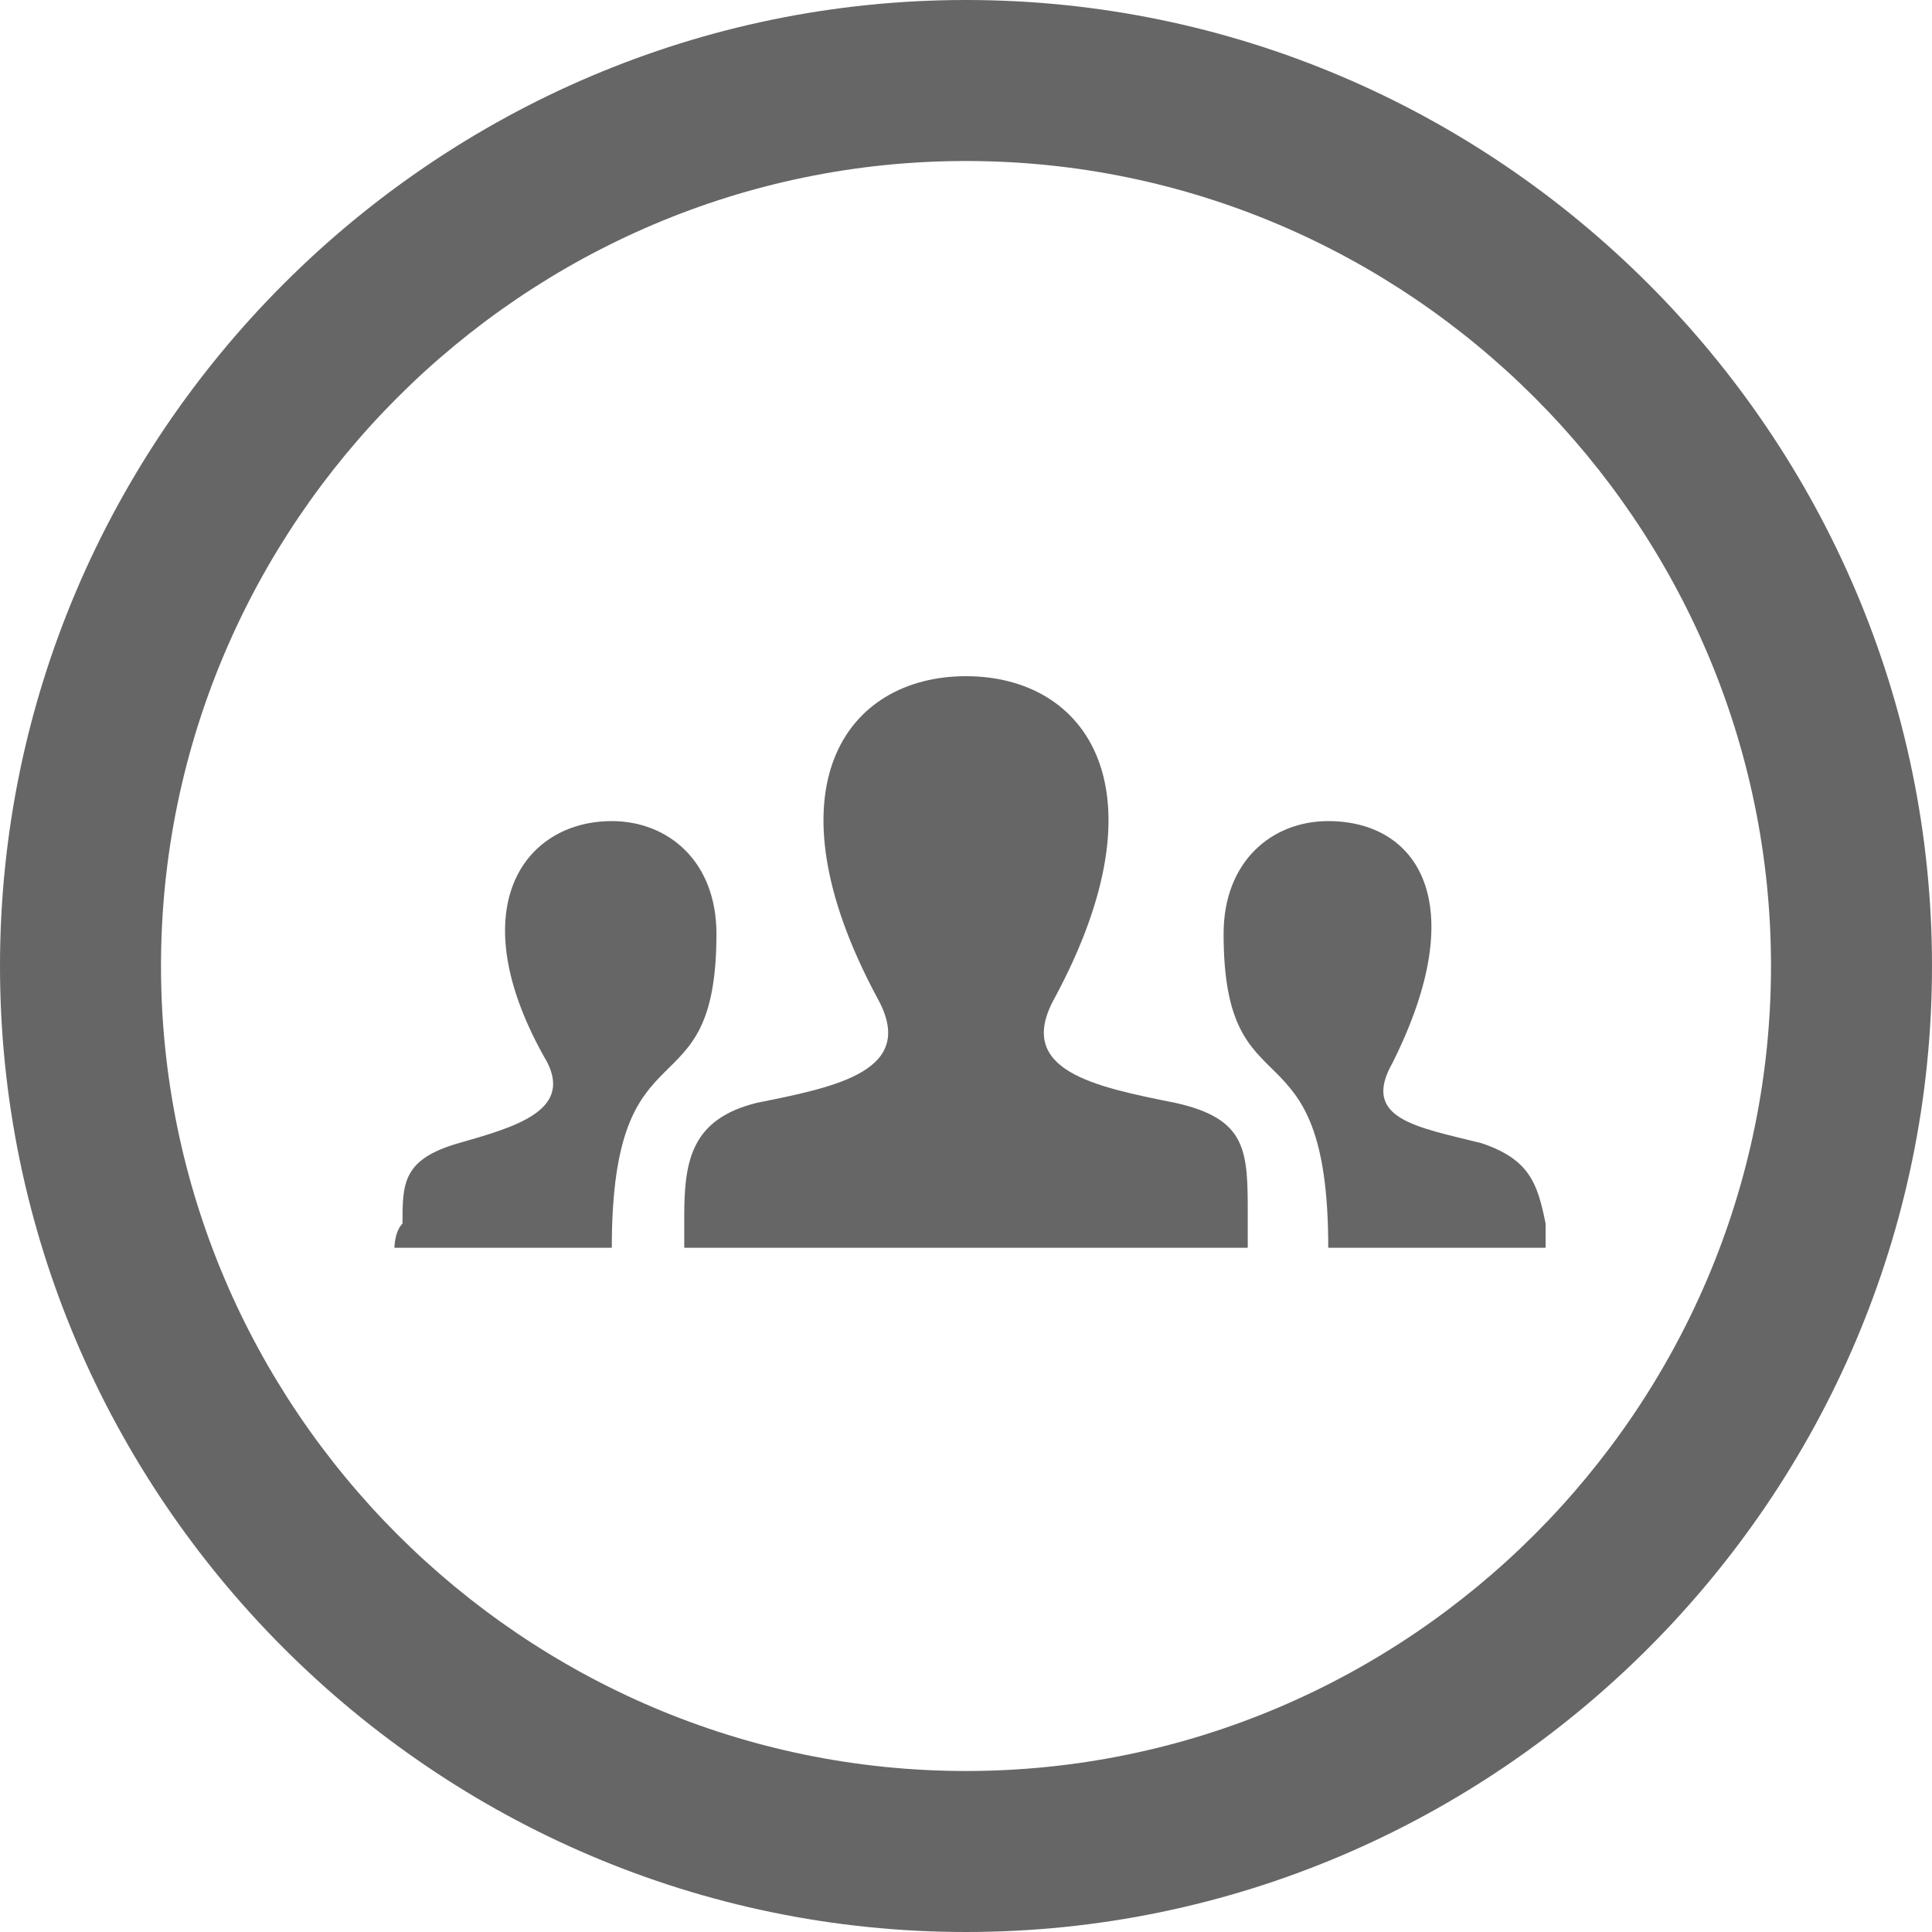 <?xml version="1.0" encoding="UTF-8"?>
<svg enable-background="new 0 0 24 24" version="1.1" viewBox="0 0 24 24" xml:space="preserve" xmlns="http://www.w3.org/2000/svg">
<style type="text/css">
	.st0{fill:#666666;}
</style>
<path class="st0" d="M12,2c5.5,0,10,4.5,10,10s-4.5,10-10,10S2,17.5,2,12S6.5,2,12,2z M12,0C5.4,0,0,5.4,0,12s5.4,12,12,12  s12-5.4,12-12S18.6,0,12,0z"/>
<path class="st0" d="m15.5 15.5h-7v-0.4c0-0.7 0.1-1.2 0.9-1.4 1-0.2 2-0.4 1.5-1.3-1.4-2.6-0.4-4 1.1-4s2.5 1.4 1.1 4c-0.5 0.9 0.5 1.1 1.5 1.3 0.9 0.2 0.9 0.6 0.9 1.4v0.4zm2.9-1.3c-0.8-0.2-1.5-0.3-1.1-1 1-2 0.3-3-0.8-3-0.7 0-1.3 0.5-1.3 1.4 0 2.3 1.3 1 1.3 3.9h2.7v-0.3c-0.1-0.5-0.2-0.8-0.8-1zm-13.5 1.3h2.7c0-2.9 1.3-1.6 1.3-3.9 0-0.9-0.6-1.4-1.3-1.4-1.1 0-1.9 1.1-0.8 3 0.3 0.6-0.4 0.8-1.1 1s-0.7 0.5-0.7 1c-0.1 0.1-0.1 0.3-0.1 0.3z"/>
</svg>
